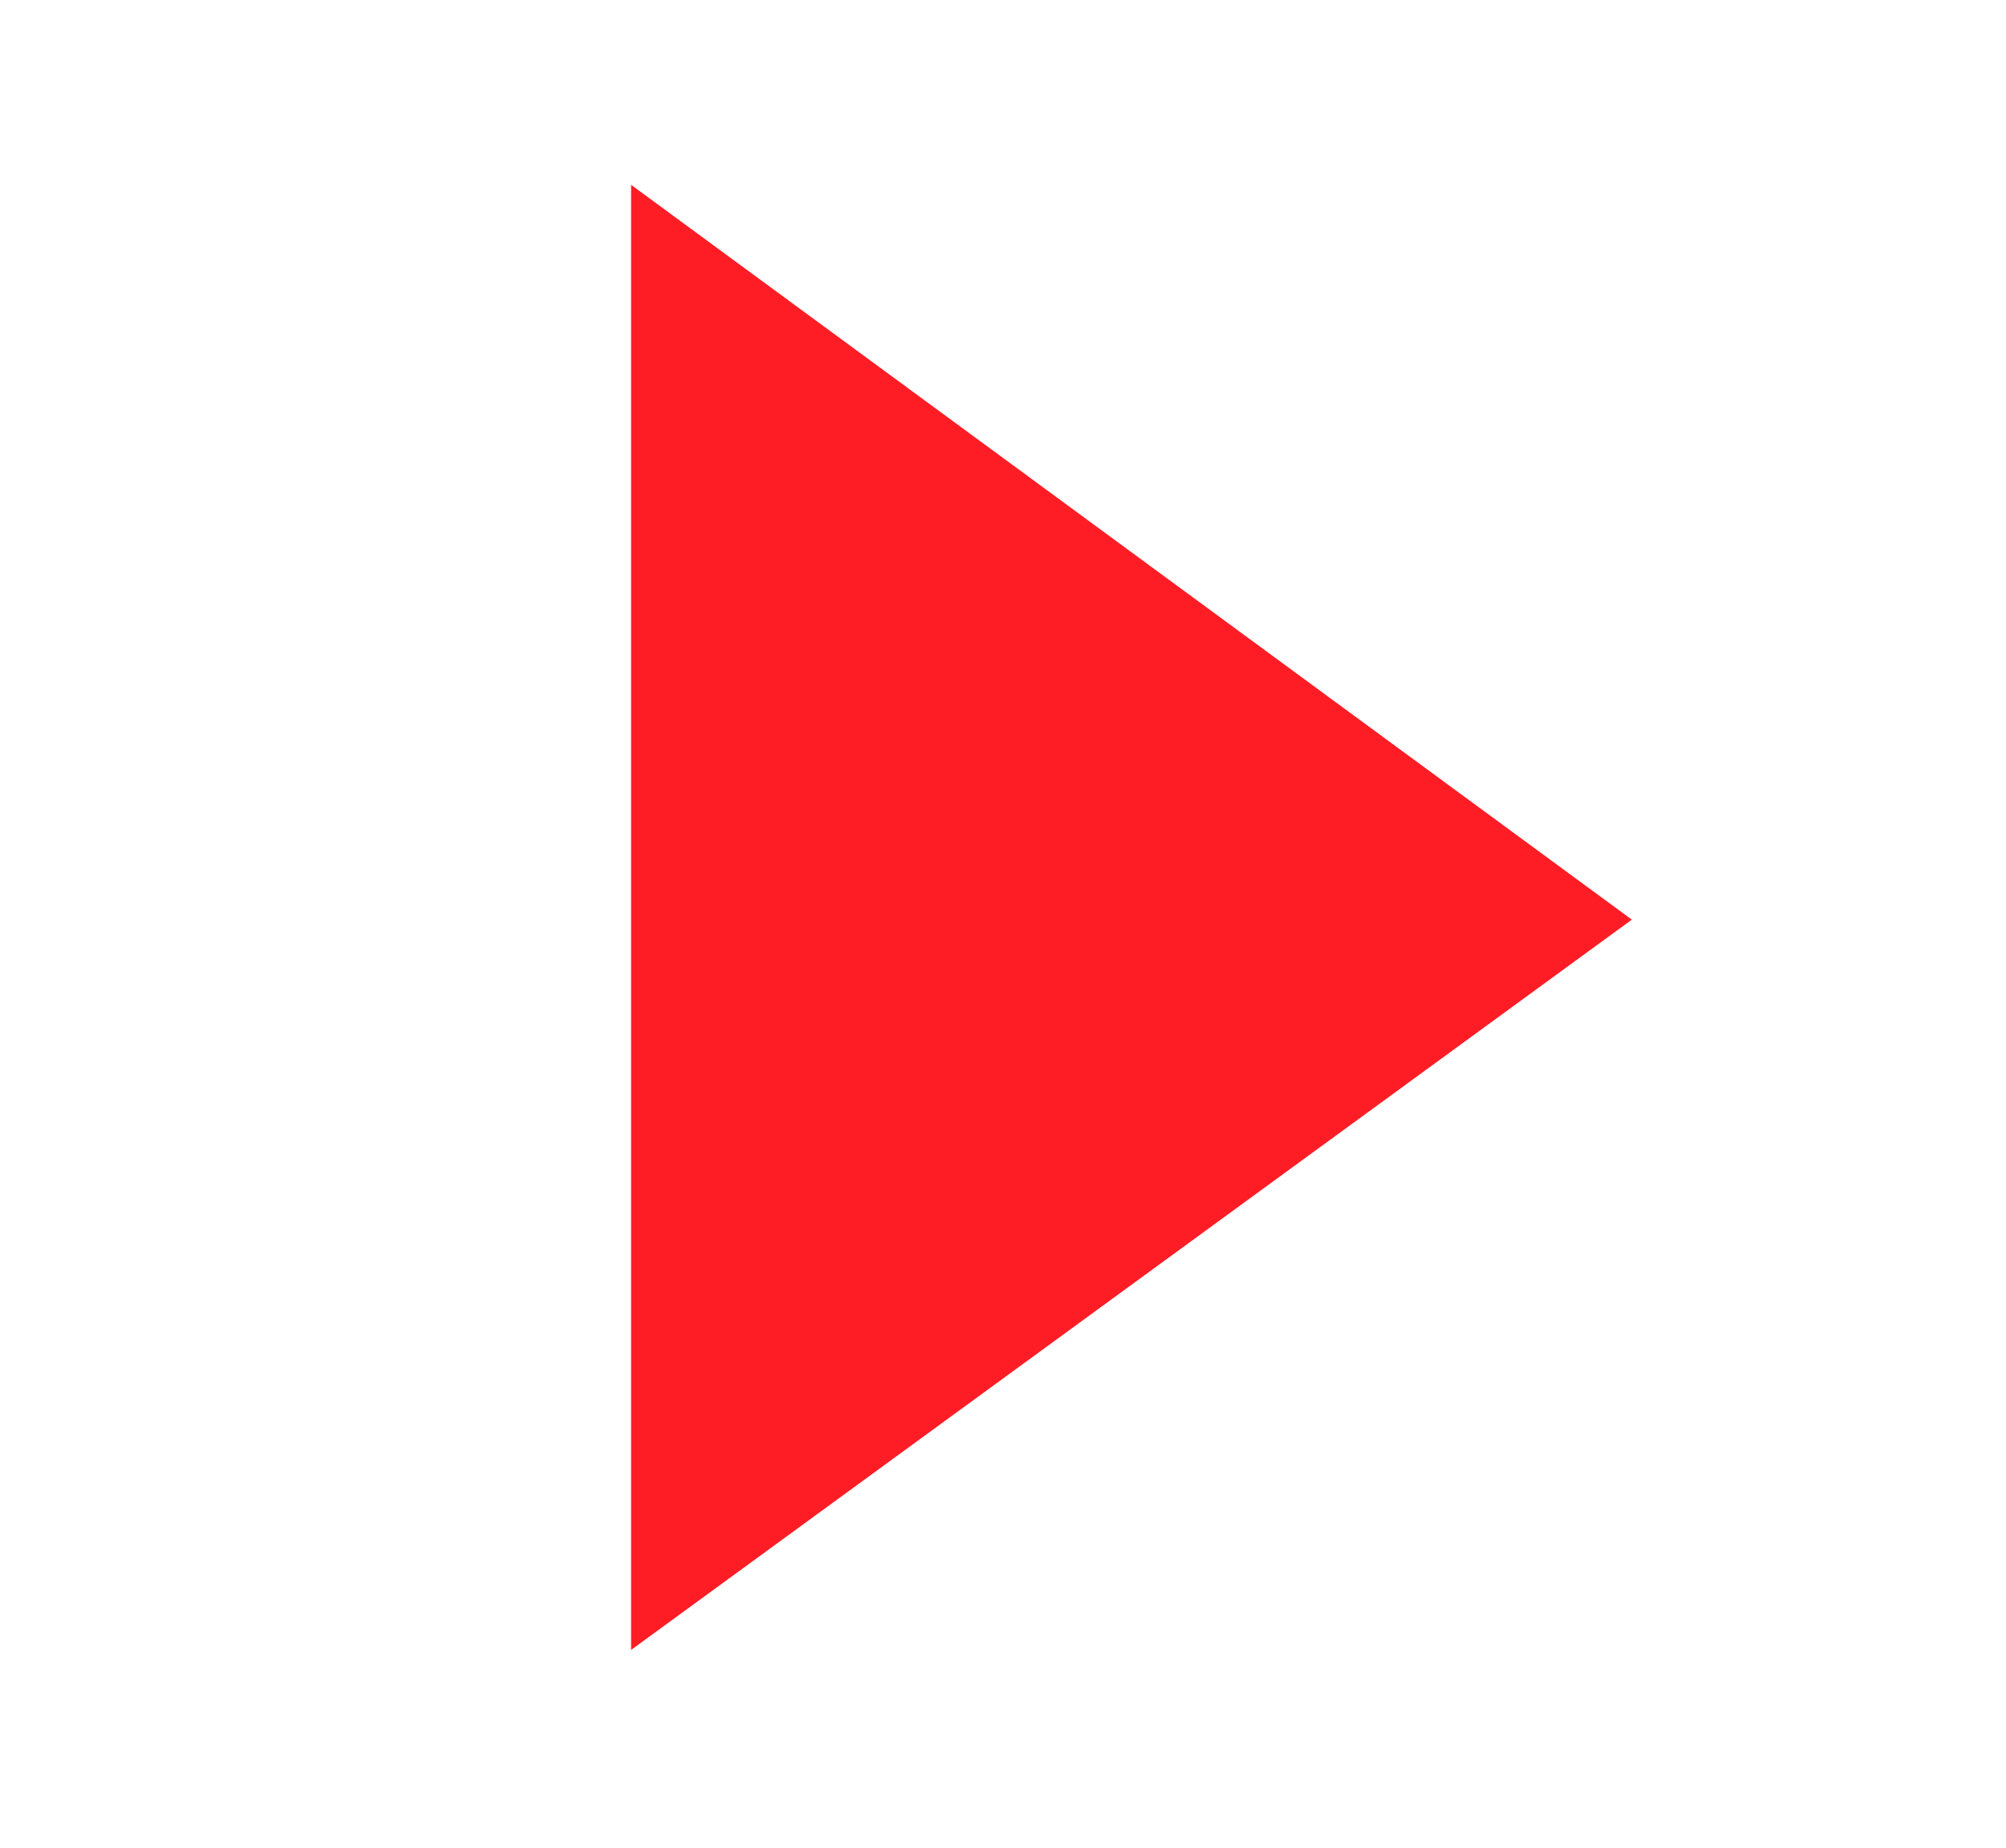 <?xml version="1.0" encoding="utf-8"?>
<!-- Generator: Adobe Illustrator 24.0.0, SVG Export Plug-In . SVG Version: 6.00 Build 0)  -->
<svg version="1.1" id="Layer_1" xmlns="http://www.w3.org/2000/svg" xmlns:xlink="http://www.w3.org/1999/xlink" x="0px" y="0px"
	 viewBox="0 0 44.5 41" style="enable-background:new 0 0 44.5 41;" xml:space="preserve">
<style type="text/css">
	.st0{fill:#FF1D25;}
</style>
<polygon class="st0" points="14,36.6 36.2,20.4 14,4.1 "/>
</svg>
